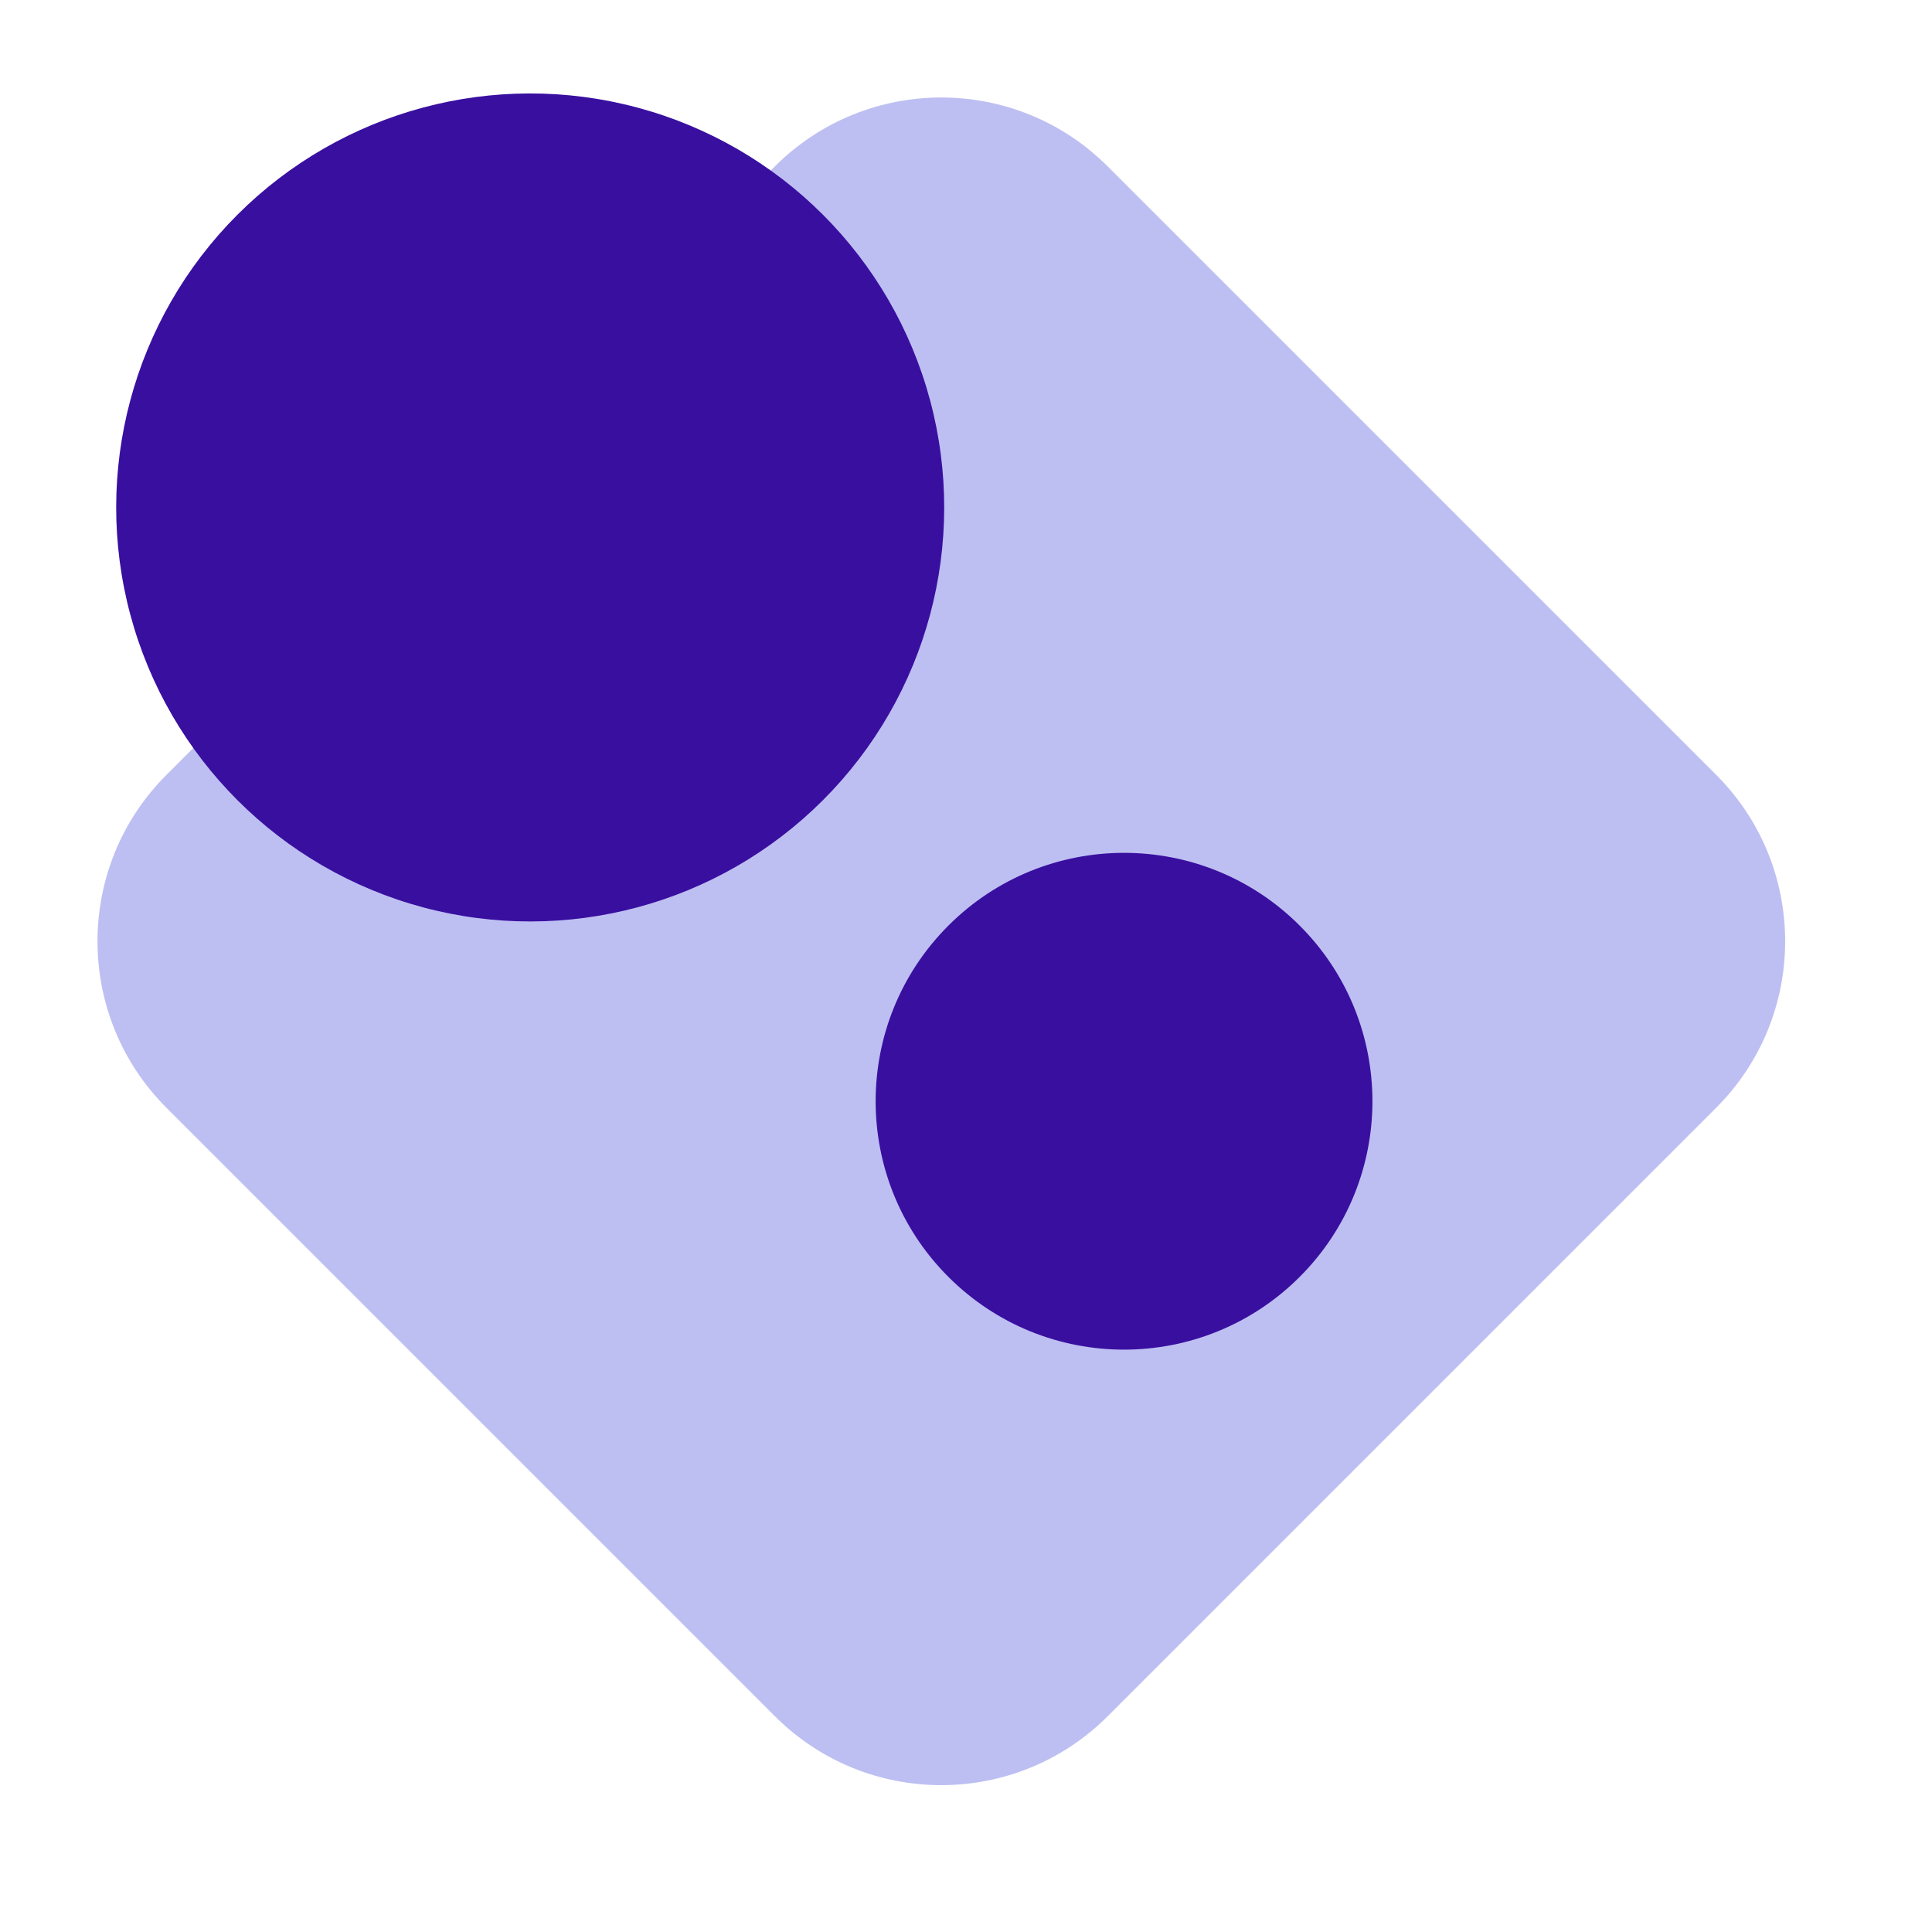 <svg width="35" height="35" viewBox="0 0 35 35" fill="none" xmlns="http://www.w3.org/2000/svg">
<path d="M14.038 3.014C15.703 1.35 18.402 1.35 20.067 3.015L31.091 14.038C32.756 15.703 32.756 18.402 31.091 20.067L20.067 31.091C18.402 32.756 15.703 32.756 14.038 31.091L3.014 20.067C1.35 18.402 1.35 15.703 3.015 14.038L14.038 3.014Z" fill="#BDBFF2"/>
<circle cx="9.605" cy="9.193" r="7.5" transform="rotate(45 9.605 9.193)" fill="#390FA0"/>
<circle cx="20.363" cy="19.95" r="4.5" transform="rotate(45 20.363 19.95)" fill="#390FA0"/>
</svg>
